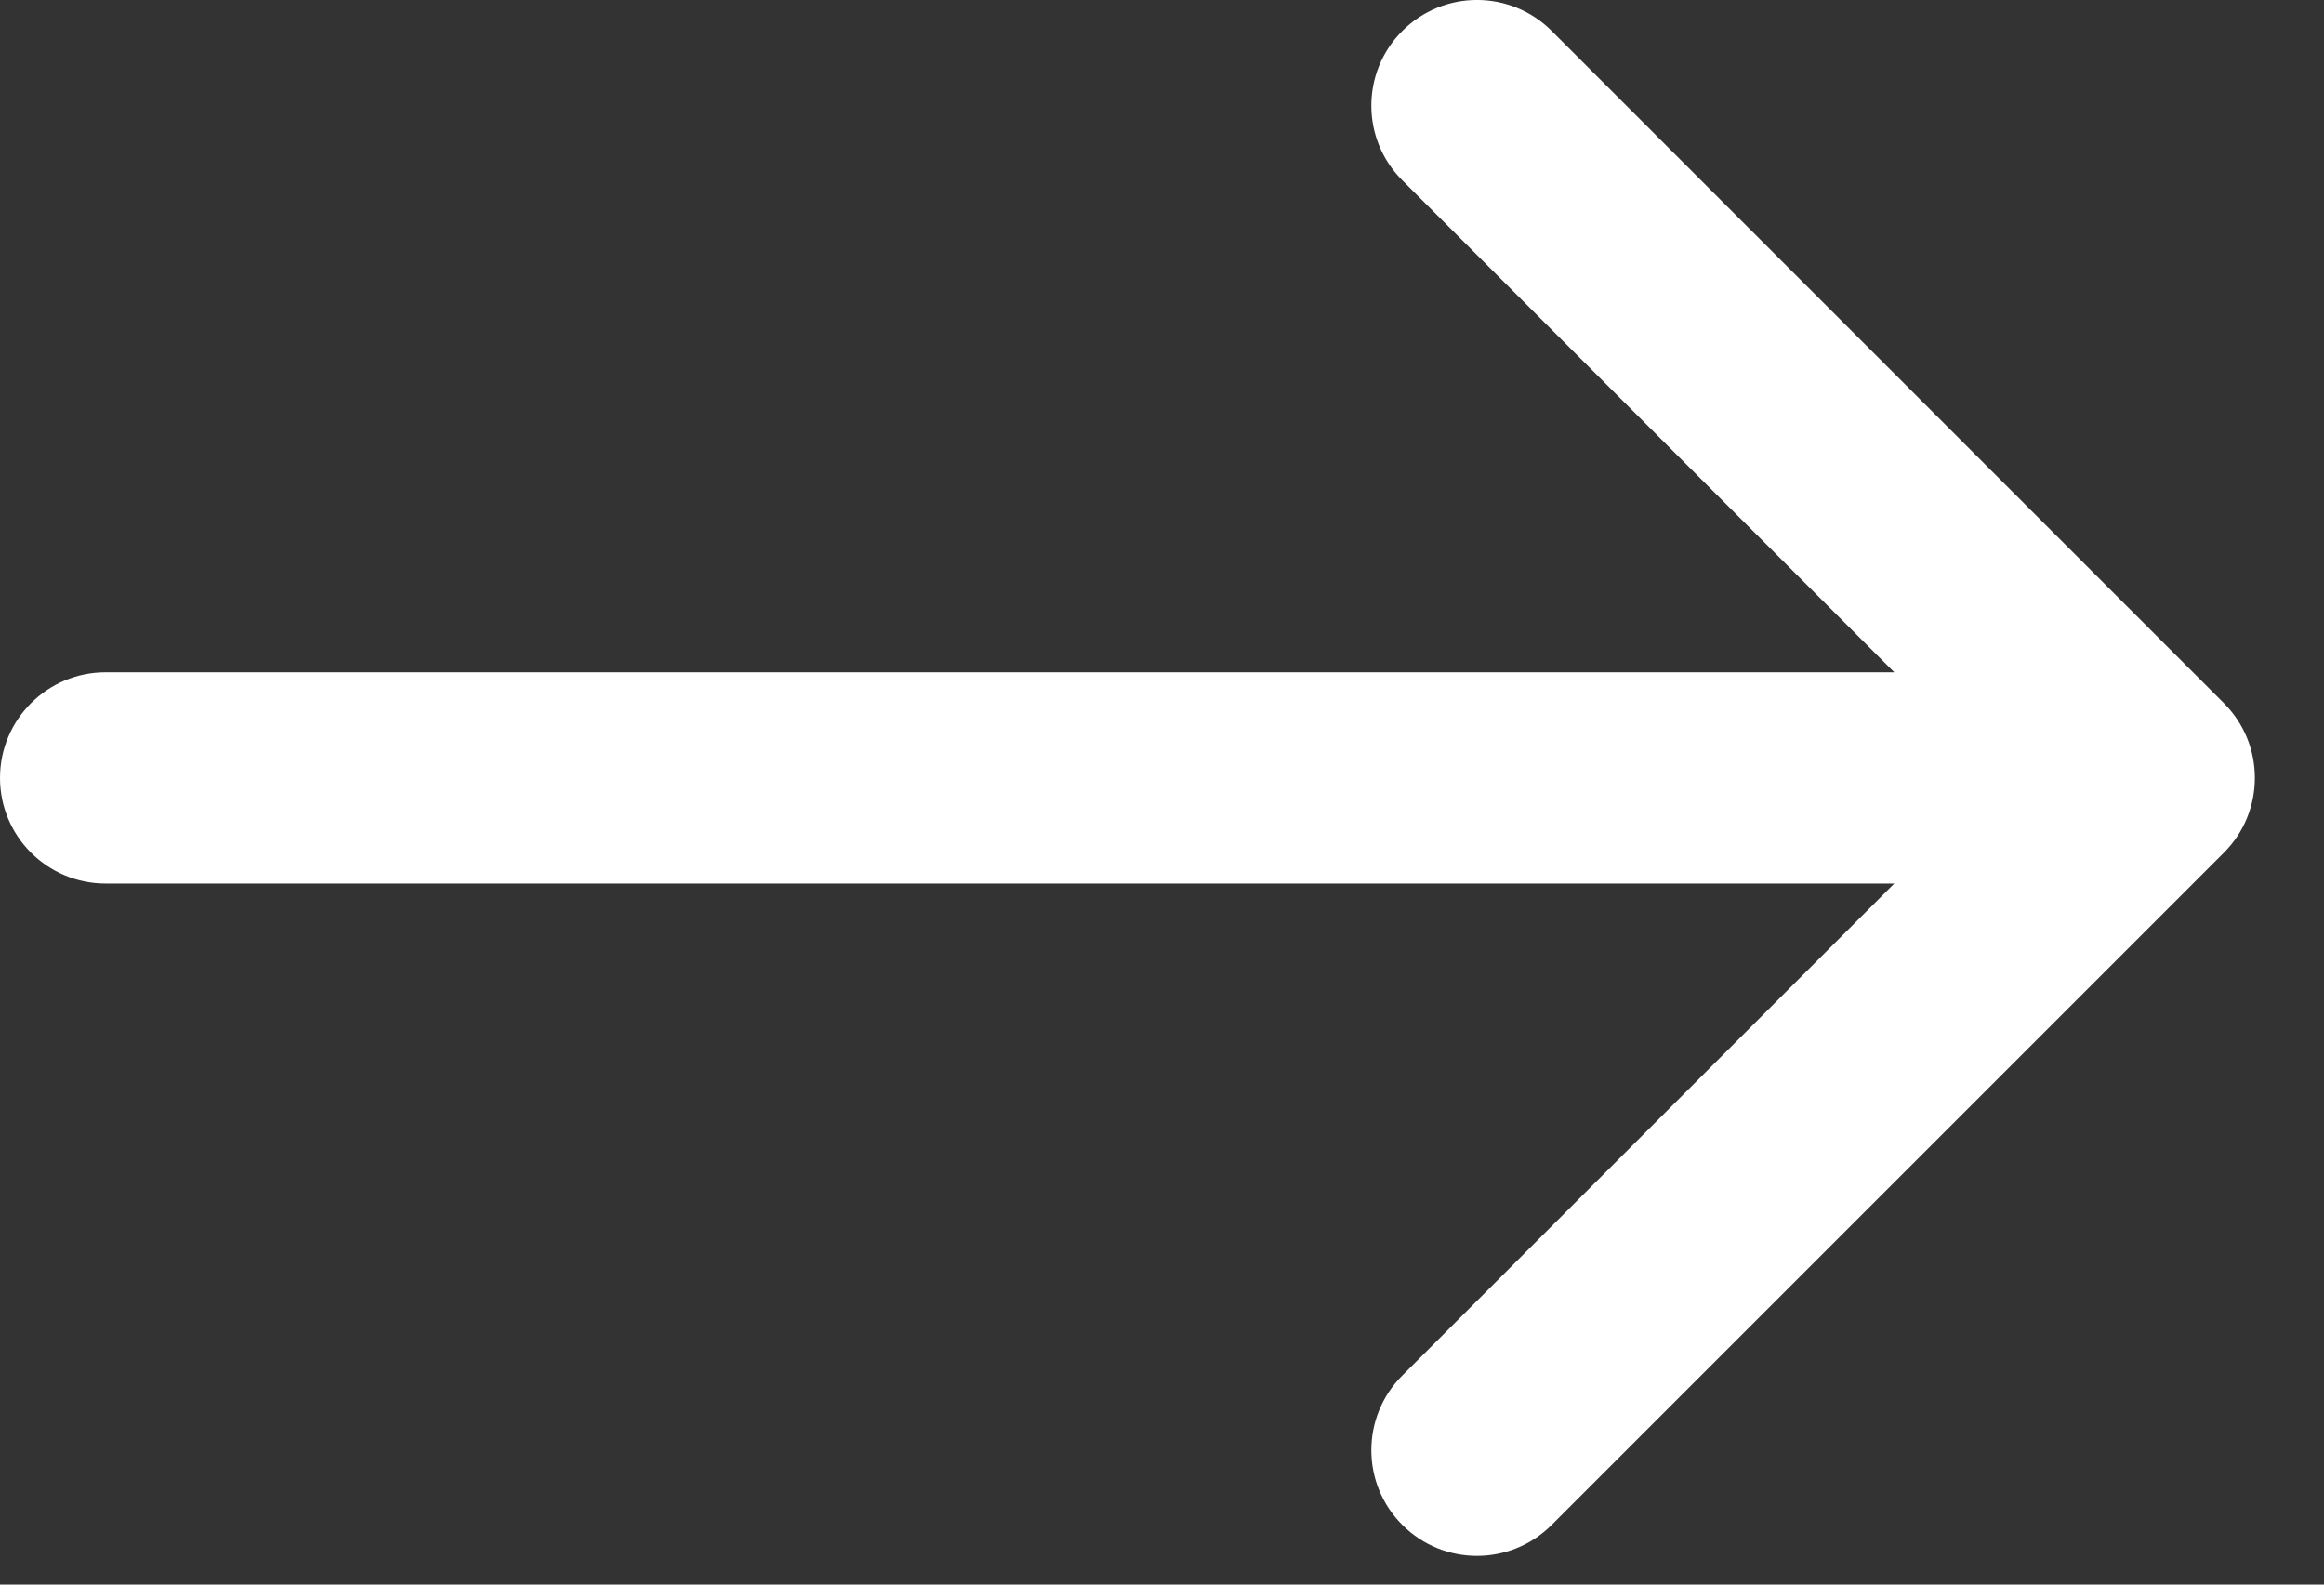 <svg width="22" height="15" viewBox="0 0 22 15" fill="none" xmlns="http://www.w3.org/2000/svg">
<rect x="0" y="0" width="22" height="15" fill="#333333" stroke="none"/>
<path d="M1 6.364C0.448 6.364 -4.82823e-08 6.812 0 7.364C4.82823e-08 7.916 0.448 8.364 1 8.364L1 7.364L1 6.364ZM21.053 8.071C21.443 7.681 21.443 7.047 21.053 6.657L14.689 0.293C14.298 -0.098 13.665 -0.098 13.275 0.293C12.884 0.683 12.884 1.317 13.275 1.707L18.932 7.364L13.275 13.021C12.884 13.411 12.884 14.045 13.275 14.435C13.665 14.826 14.298 14.826 14.689 14.435L21.053 8.071ZM1 7.364L1 8.364L20.346 8.364L20.346 7.364L20.346 6.364L1 6.364L1 7.364Z" fill="white"></path>
</svg>
